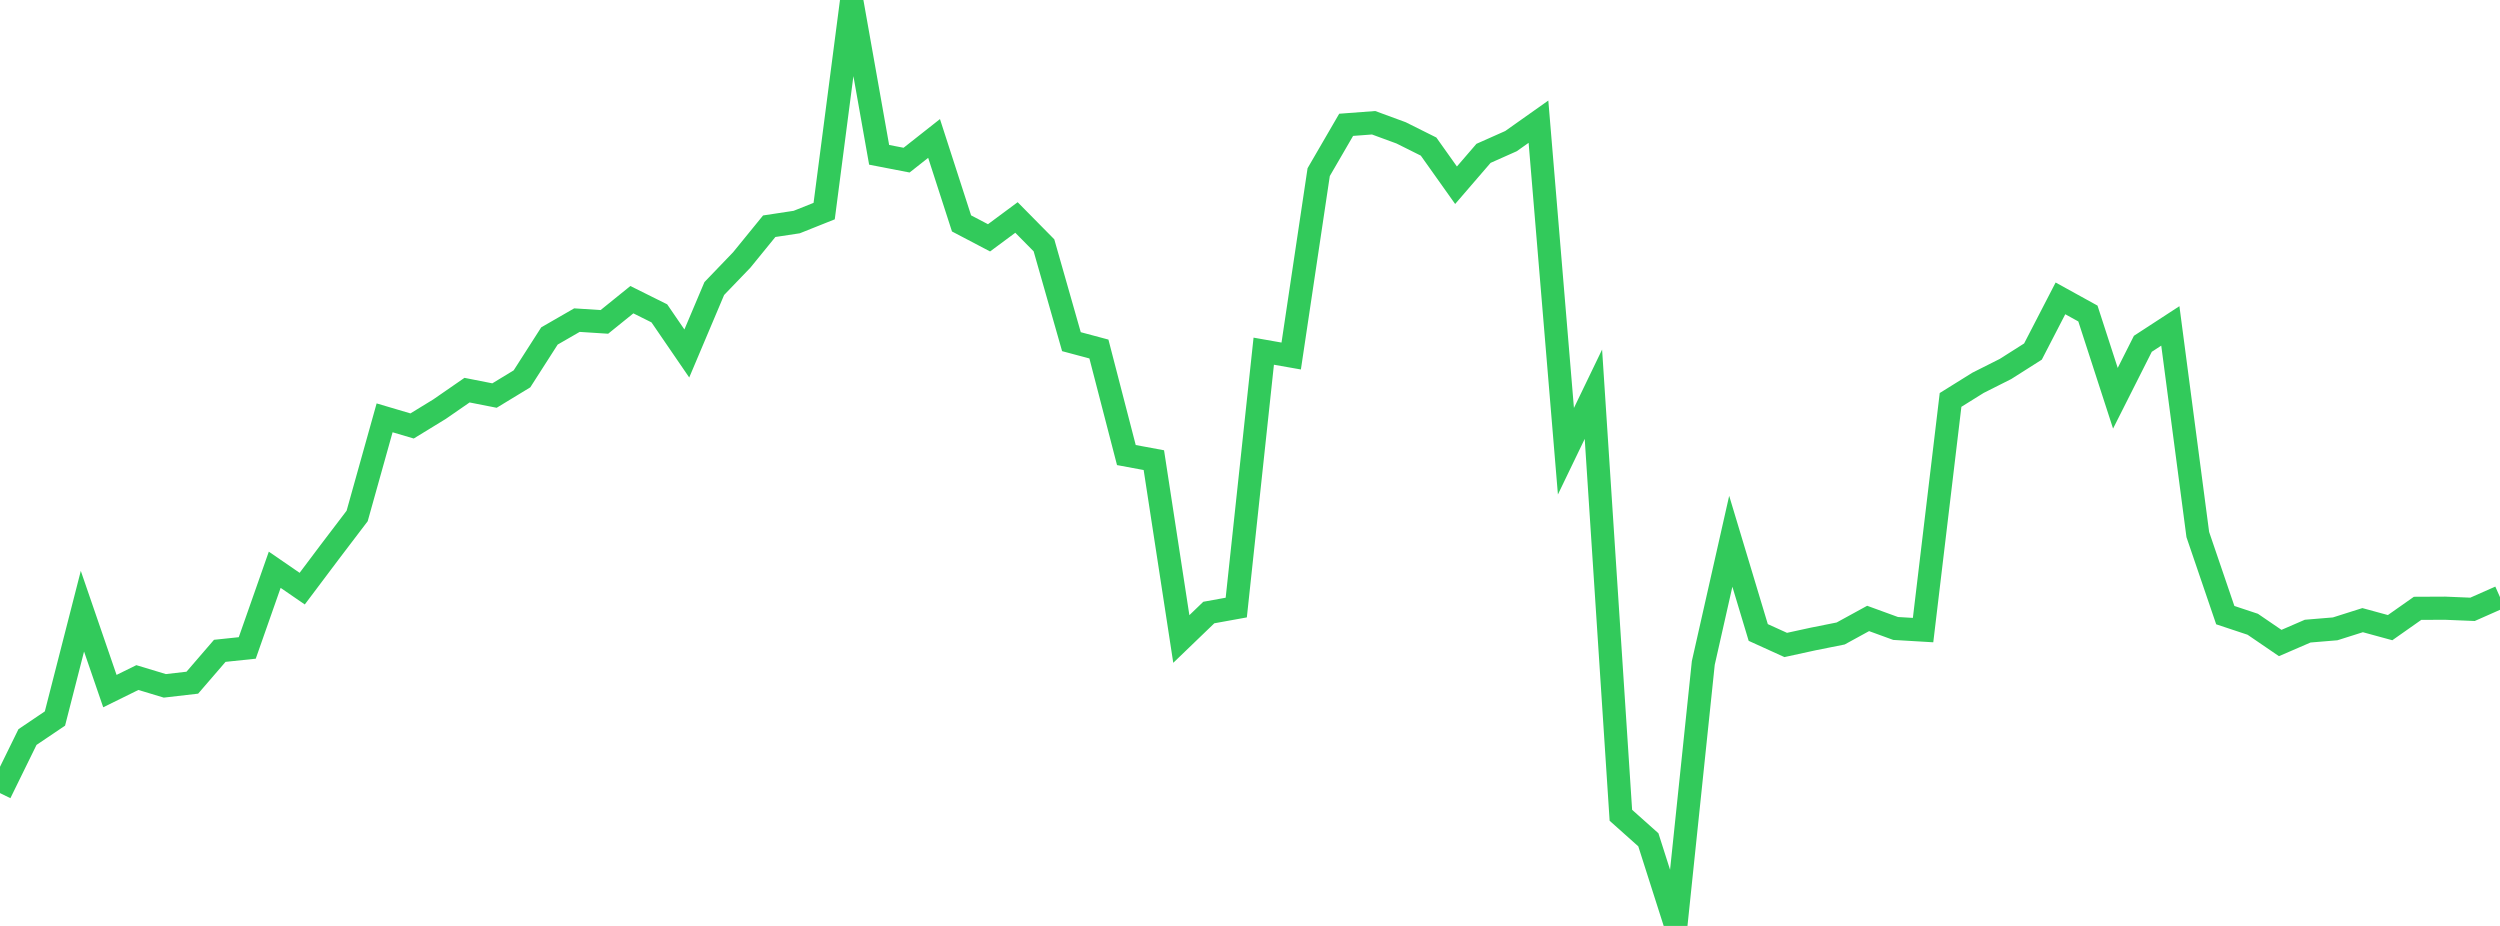 <?xml version="1.0" standalone="no"?>
<!DOCTYPE svg PUBLIC "-//W3C//DTD SVG 1.1//EN" "http://www.w3.org/Graphics/SVG/1.1/DTD/svg11.dtd">

<svg width="135" height="50" viewBox="0 0 135 50" preserveAspectRatio="none" 
  xmlns="http://www.w3.org/2000/svg"
  xmlns:xlink="http://www.w3.org/1999/xlink">


<polyline points="0.0, 42.827 1.484, 39.801 2.967, 38.8 4.451, 33.005 5.934, 37.319 7.418, 36.588 8.901, 37.036 10.385, 36.865 11.868, 35.145 13.352, 34.989 14.835, 30.767 16.319, 31.787 17.802, 29.814 19.286, 27.863 20.769, 22.563 22.253, 23.002 23.736, 22.094 25.22, 21.068 26.703, 21.36 28.187, 20.458 29.67, 18.142 31.154, 17.287 32.637, 17.382 34.121, 16.183 35.604, 16.921 37.088, 19.088 38.571, 15.581 40.055, 14.037 41.538, 12.216 43.022, 11.991 44.505, 11.399 45.989, 0.0 47.473, 8.36 48.956, 8.647 50.44, 7.477 51.923, 12.064 53.407, 12.843 54.89, 11.744 56.374, 13.248 57.857, 18.45 59.341, 18.847 60.824, 24.573 62.308, 24.848 63.791, 34.506 65.275, 33.077 66.758, 32.808 68.242, 18.964 69.725, 19.225 71.209, 9.295 72.692, 6.74 74.176, 6.629 75.659, 7.174 77.143, 7.915 78.626, 10.003 80.11, 8.281 81.593, 7.621 83.077, 6.571 84.56, 24.366 86.044, 21.288 87.527, 44.025 89.011, 45.349 90.495, 50.0 91.978, 35.799 93.462, 29.229 94.945, 34.154 96.429, 34.828 97.912, 34.505 99.396, 34.208 100.879, 33.396 102.363, 33.937 103.846, 34.025 105.33, 21.596 106.813, 20.672 108.297, 19.925 109.78, 18.984 111.264, 16.112 112.747, 16.93 114.231, 21.506 115.714, 18.565 117.198, 17.599 118.681, 28.866 120.165, 33.217 121.648, 33.71 123.132, 34.723 124.615, 34.081 126.099, 33.958 127.582, 33.488 129.066, 33.893 130.549, 32.85 132.033, 32.843 133.516, 32.904 135.0, 32.247" fill="none" stroke="#32ca5b" stroke-width="1.25"/>

</svg>